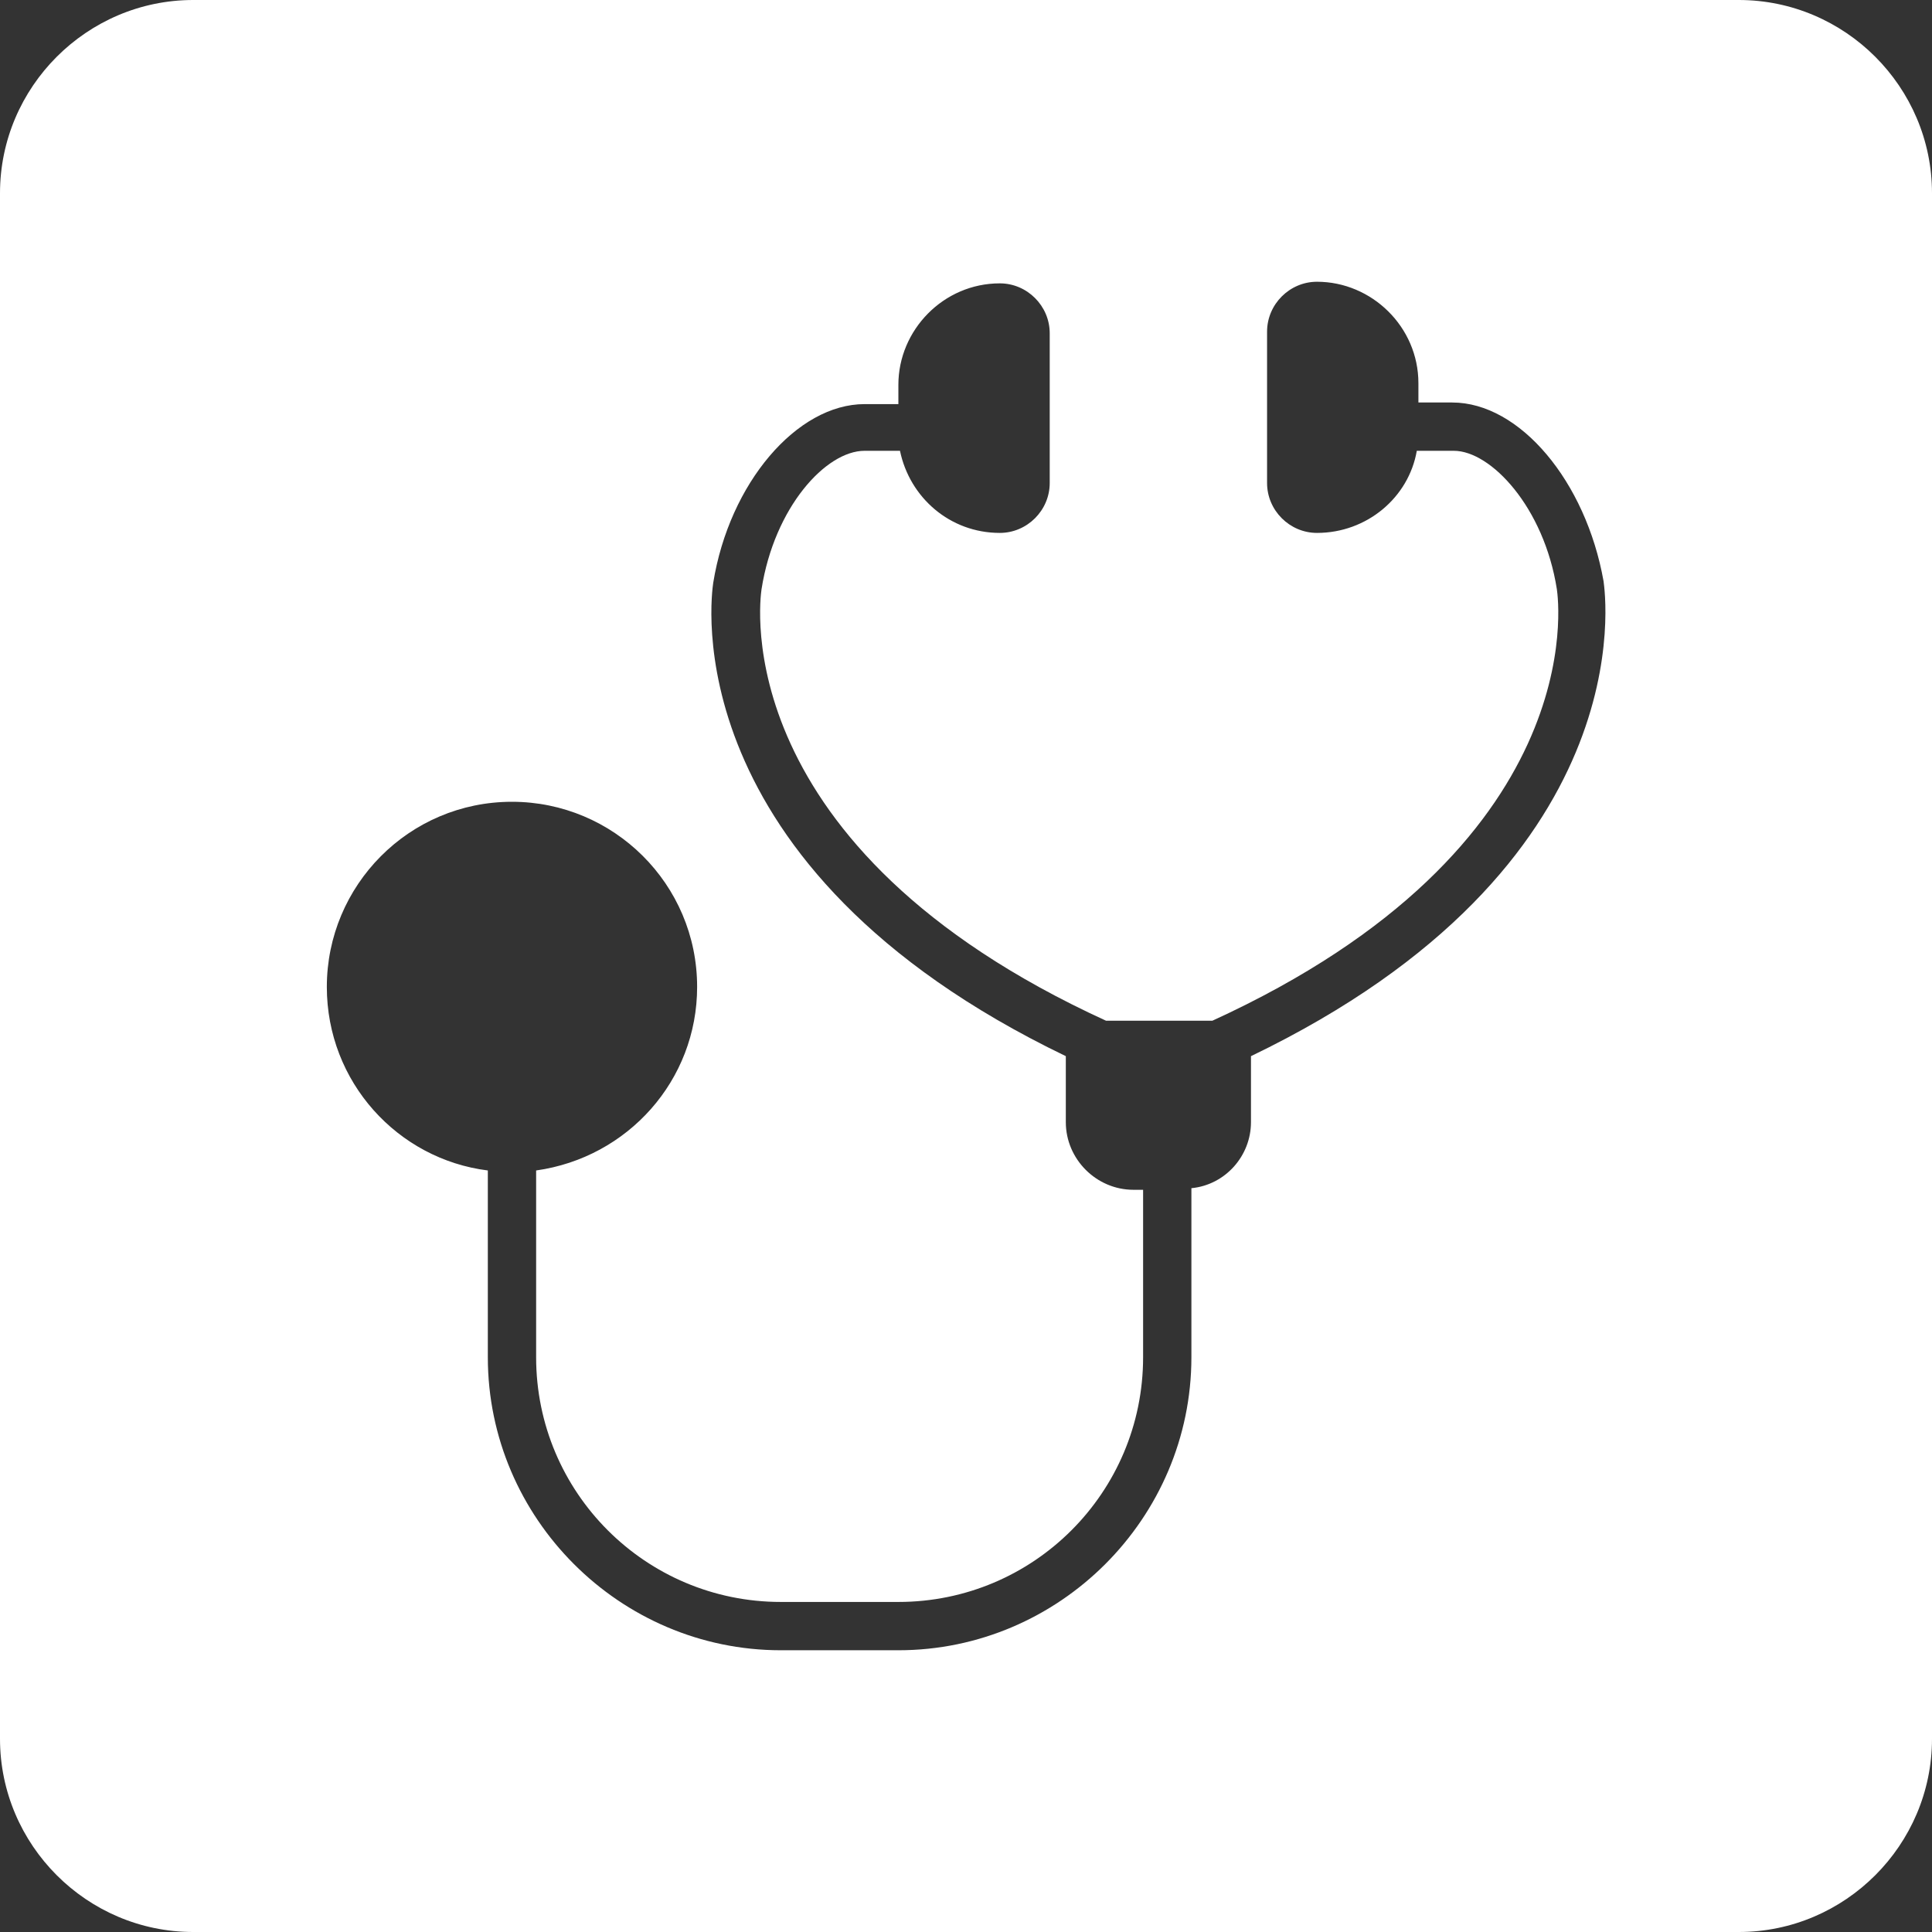 <?xml version="1.0" encoding="utf-8"?>
<!-- Generator: Adobe Illustrator 22.1.0, SVG Export Plug-In . SVG Version: 6.00 Build 0)  -->
<svg version="1.1" id="Layer_1" xmlns="http://www.w3.org/2000/svg" xmlns:xlink="http://www.w3.org/1999/xlink" x="0px" y="0px"
	 viewBox="0 0 120 120" style="enable-background:new 0 0 120 120;" xml:space="preserve">
<rect x="0" y="0" width="120" height="120" fill="#333333" stroke="none"/>
<path fill="#FFFFFF" d="M108,0H12C5.4,0,0,5.4,0,12v96c0,6.6,5.4,12,12,12h96c6.6,0,12-5.4,12-12V12C120,5.4,114.6,0,108,0z M77.7,65.6v4.1
	c0,2.1-1.6,3.9-3.7,4.1v10.5c0,10-8.2,18.2-18.2,18.2h-7.3c-10,0-18.2-8.2-18.2-18.2V72.7c-5.6-0.7-10-5.5-10-11.4
	c0-6.3,5.1-11.5,11.5-11.5c6.3,0,11.5,5.1,11.5,11.5c0,5.8-4.3,10.6-10,11.4v11.6c0,8.4,6.8,15.2,15.2,15.2h7.3
	c8.4,0,15.2-6.8,15.2-15.2V73.9h-0.6c-2.3,0-4.2-1.9-4.2-4.2v-4.1c-24.5-11.8-22-28.7-21.9-29.4c1-6.2,5.2-11.1,9.4-11.1h2.1v-1.2
	c0-3.4,2.8-6.3,6.3-6.3c1.7,0,3.1,1.4,3.1,3.1V30c0,1.7-1.4,3.1-3.1,3.1c-3.1,0-5.6-2.2-6.2-5.1h-2.2c-2.4,0-5.6,3.5-6.4,8.6
	c-0.1,0.7-2.2,16,21.4,26.8h6.6c23.6-10.8,21.5-26.1,21.4-26.8c-0.8-5.1-4.1-8.6-6.4-8.6H88c-0.5,2.9-3.1,5.1-6.2,5.1h0
	c-1.7,0-3.1-1.4-3.1-3.1v-9.4c0-1.7,1.4-3.1,3.1-3.1h0c3.4,0,6.3,2.8,6.3,6.3V25h2.1c4.2,0,8.3,4.9,9.4,11.1
	C99.7,36.9,102.2,53.8,77.7,65.6z"/>
</svg>

